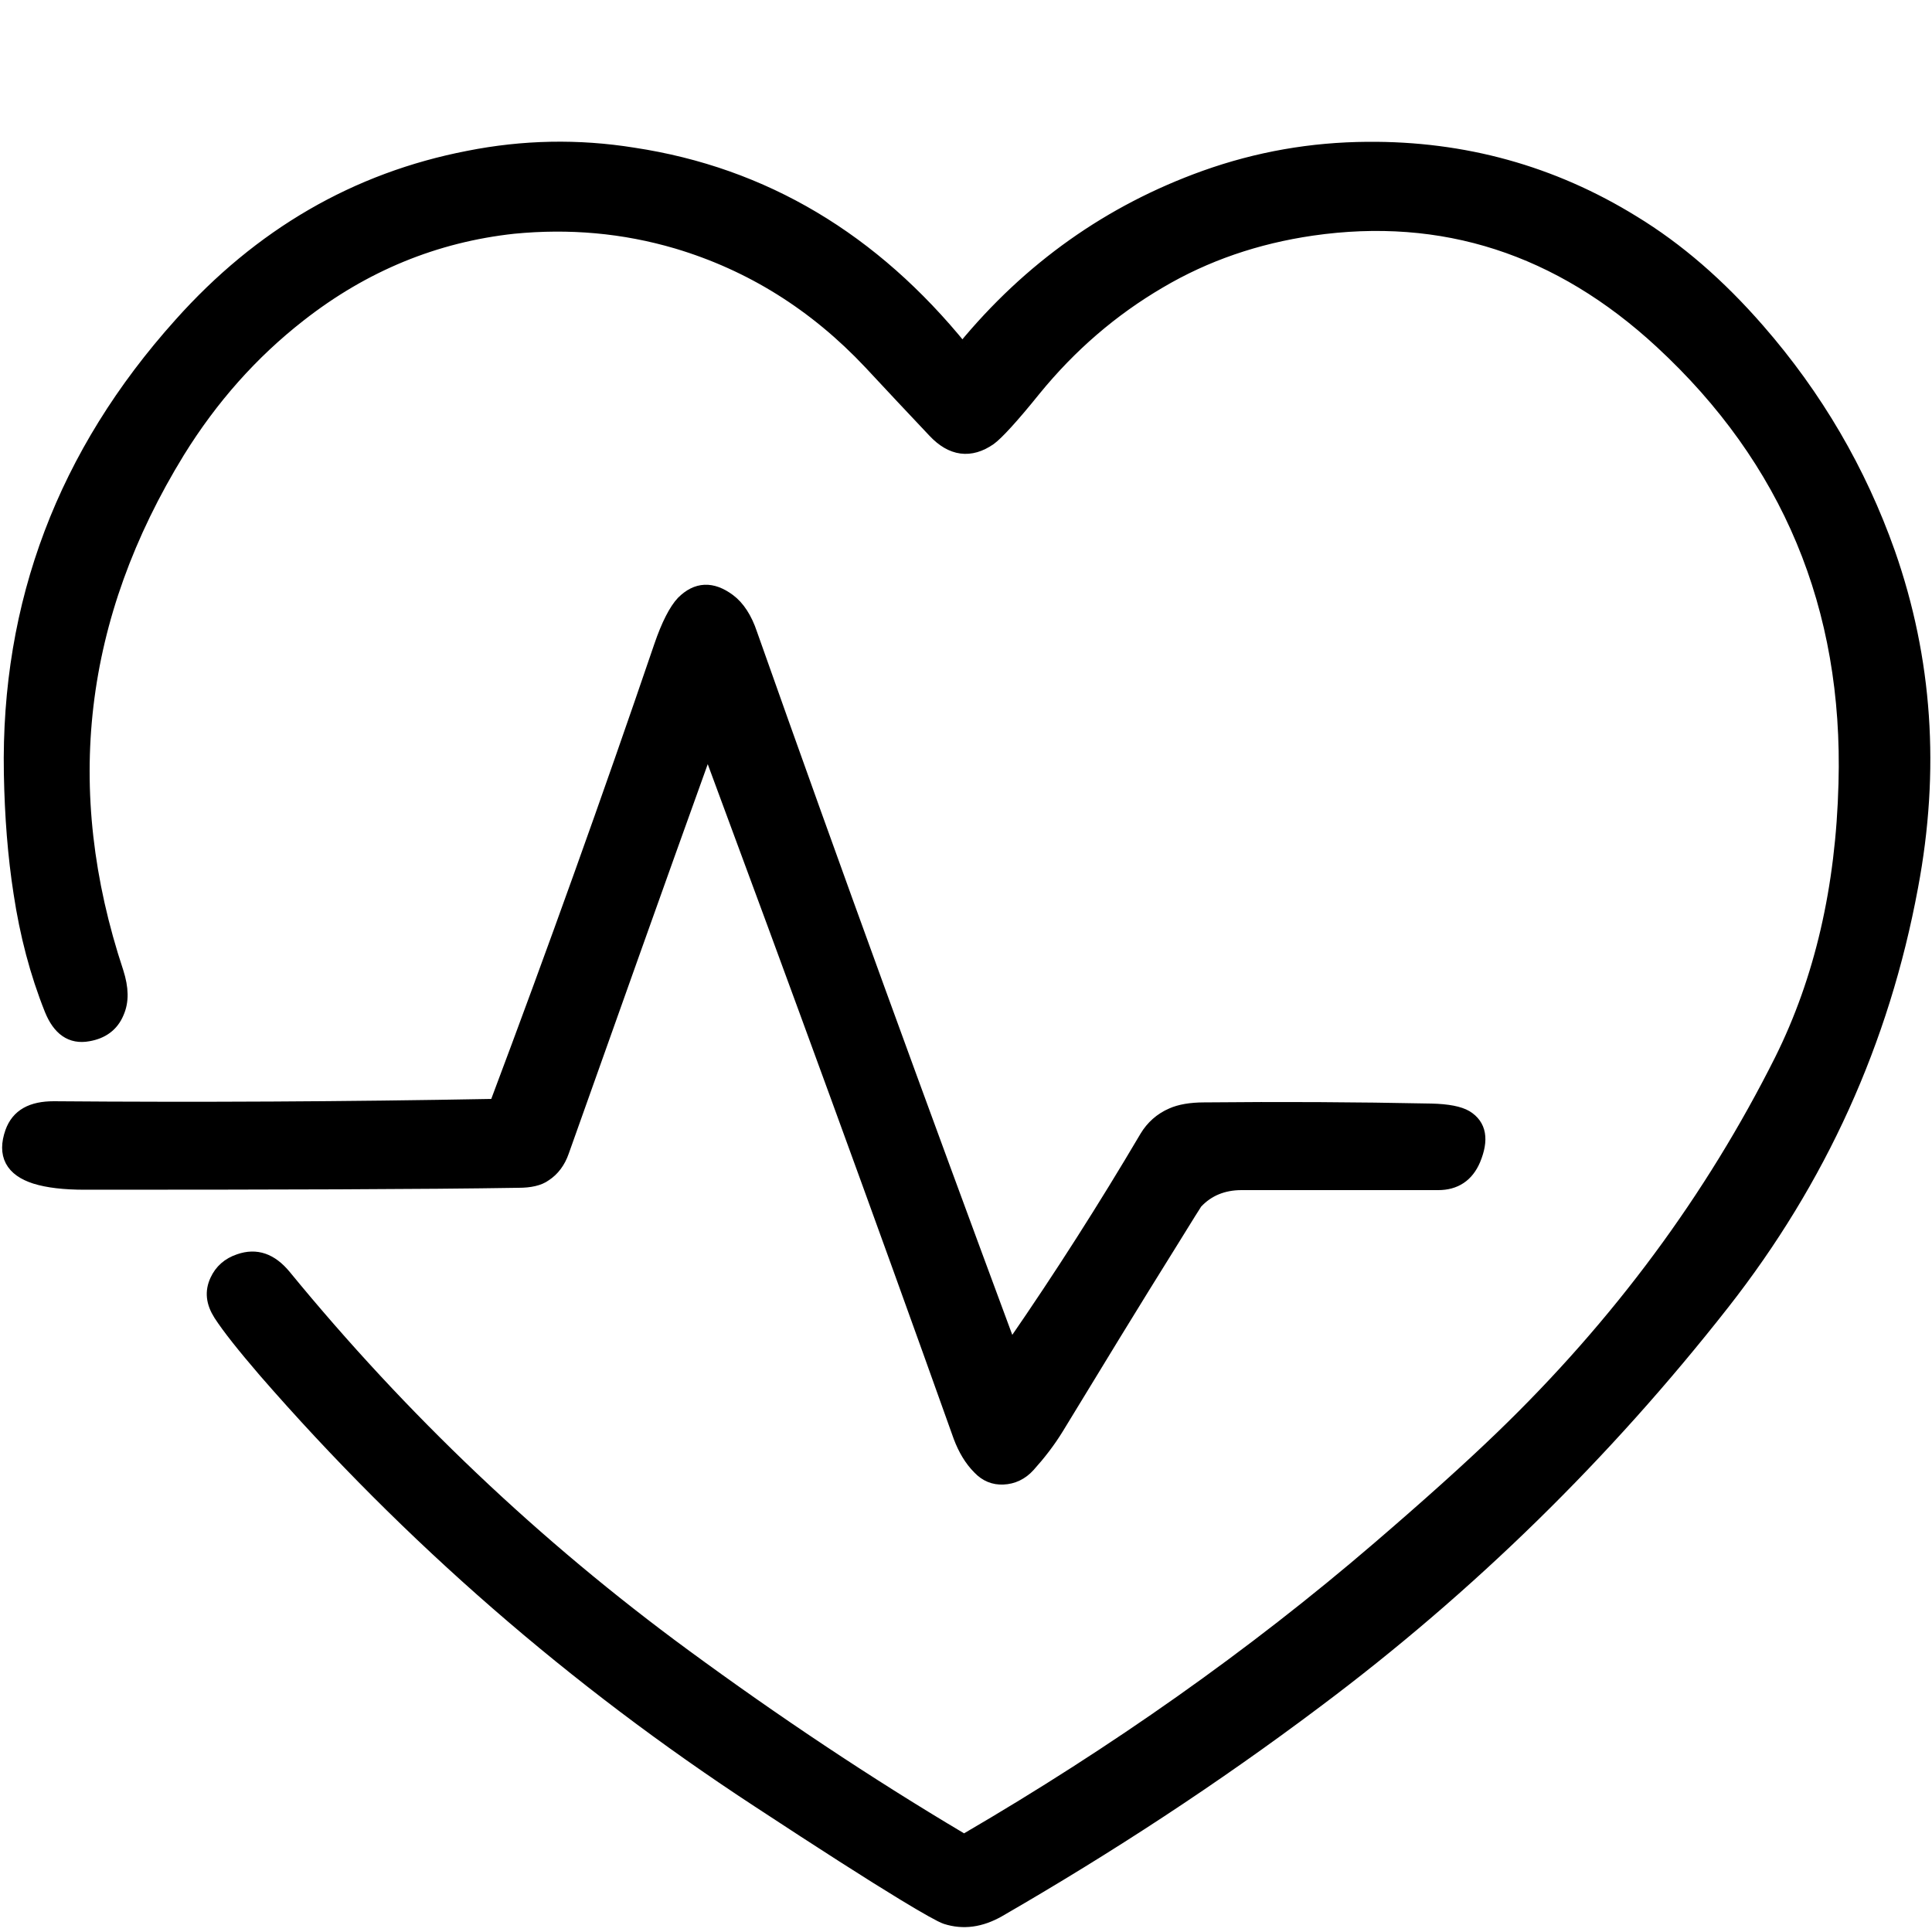<?xml version="1.0" encoding="utf-8"?>
<!-- Generator: Adobe Illustrator 26.0.2, SVG Export Plug-In . SVG Version: 6.00 Build 0)  -->
<svg version="1.1" id="Layer_1" xmlns="http://www.w3.org/2000/svg" xmlns:xlink="http://www.w3.org/1999/xlink" x="0px" y="0px"
	 viewBox="0 0 500 500" style="enable-background:new 0 0 500 500;" xml:space="preserve">
<style type="text/css">
	.st0{stroke:#000000;stroke-width:4;stroke-miterlimit:10;}
</style>
<g>
	<path class="st0" d="M249.6,90.3c17-20.7,37.8-35.4,62.3-44.2c13.7-4.9,27.6-7.3,42-7.4c24.8-0.2,47.7,6.1,68.6,19
		c11.5,7,22.2,16.3,32.3,27.9c15,17.2,26.2,36.4,33.7,57.6c9.6,27.4,11.6,56.1,5.9,86.3c-7.4,39.9-23.7,75.7-48.7,107.6
		c-30.6,39-65.7,73.4-105.4,103.1c-26.2,19.7-53.6,37.6-82,54c-4.6,2.6-9,3.2-13.4,1.8c-1.2-0.4-4.8-2.4-10.9-6.1
		c-8.4-5.1-20.9-13.1-37.5-24c-47.7-31.2-90.3-68.2-127.7-111.2c-5.5-6.4-9.4-11.3-11.6-14.7c-1.9-3-2.2-5.7-0.9-8.5
		c1.1-2.4,3-4.1,5.7-5c4.3-1.5,8-0.2,11.4,3.9c30.4,37.1,64.9,69.9,103.6,98.3c23.3,17.1,47.1,33,71.5,47.5c0.6,0.4,1.4,0.4,2,0
		c38.2-22.3,73.8-47.3,106.4-75.3c12.8-11,23.4-20.5,31.9-28.7c30.5-29.4,54.5-62,72.4-97.7c10.4-20.9,15.9-44.7,16.6-71.7
		c1.3-45.8-14.7-84-47.7-114.5c-26.5-24.5-56.7-34.2-90.6-29.3c-14.4,2.1-27.6,6.6-39.6,13.7c-12.3,7.2-23.1,16.5-32.4,27.9
		c-5.8,7.2-9.7,11.4-11.5,12.7c-4.9,3.4-9.6,2.8-14-1.9c-5.5-5.8-11.1-11.8-16.6-17.7c-14.3-15.2-31-25.6-50.1-31.3
		c-13.9-4.1-28-5.3-42.4-3.9c-20.3,2.2-38.9,9.8-55.6,22.9C65,91,54.5,102.8,45.9,116.7C19.6,159.5,14.3,204.4,30,251.7
		c1.3,4.1,1.4,7.4,0.1,10.3c-1.3,3.1-3.8,4.9-7.3,5.5c-4.3,0.8-7.3-1.4-9.3-6.3c-3.8-9.5-6.4-19.5-8-30.1
		c-1.5-9.6-2.3-19.9-2.5-30.9c-0.8-44,13.9-82.7,43.9-116.1C67.5,61,92.3,46.6,121.3,41c14.1-2.8,28.3-3.1,42.6-0.8
		c33.7,5.1,61.9,22,84.8,50.3C248.8,90.6,249.3,90.7,249.6,90.3C249.5,90.4,249.5,90.4,249.6,90.3z"/>
	<path class="st0" d="M260.6,347.5c0.5,1.5,1.3,1.6,2.2,0.3c12-17.4,23.3-35.1,34.1-53.4c1.5-2.5,3.7-4.5,6.5-5.7
		c2-0.9,4.8-1.4,8.2-1.4c19.6-0.2,39.2-0.1,58.8,0.3c4.3,0.1,7.2,0.7,8.9,1.7c3.4,2.1,4,5.6,1.9,10.7c-1.7,4-4.7,6-9,6
		c-16.6,0-33.6,0-50.9,0c-4.9,0-8.9,1.7-11.9,4.9c-0.2,0.2-2.4,3.7-6.4,10.2c-10,16-19.8,32.1-29.6,48.2c-2.2,3.6-4.7,6.8-7.4,9.8
		c-1.8,2-4,3-6.4,3.1c-2.3,0.1-4.3-0.7-6-2.5c-2.1-2.1-3.7-4.8-4.9-8c-20.9-58.6-42.5-117.6-64.5-176.9c-0.7-1.9-1.4-1.9-2.1,0
		c-12.5,34.7-24.7,69.1-36.8,103.1c-0.9,2.6-2.4,4.6-4.4,5.9c-1.5,1.1-3.8,1.6-6.7,1.6c-24.7,0.4-62.1,0.5-112.2,0.5
		c-5.4,0-9.6-0.5-12.8-1.5c-5.9-1.9-7.9-5.6-5.9-11.3c1.5-4.2,5-6.1,10.6-6.1c37.8,0.3,75.6,0.1,113.5-0.6c0.7,0,1.2-0.4,1.5-1
		c14.7-39.1,28.8-78.4,42.3-118c1.9-5.6,3.9-9.4,5.7-11.3c3.5-3.5,7.3-3.7,11.6-0.5c2.3,1.7,4.2,4.6,5.5,8.5
		C215.8,225.8,238.1,286.8,260.6,347.5z"/>
</g>
</svg>
